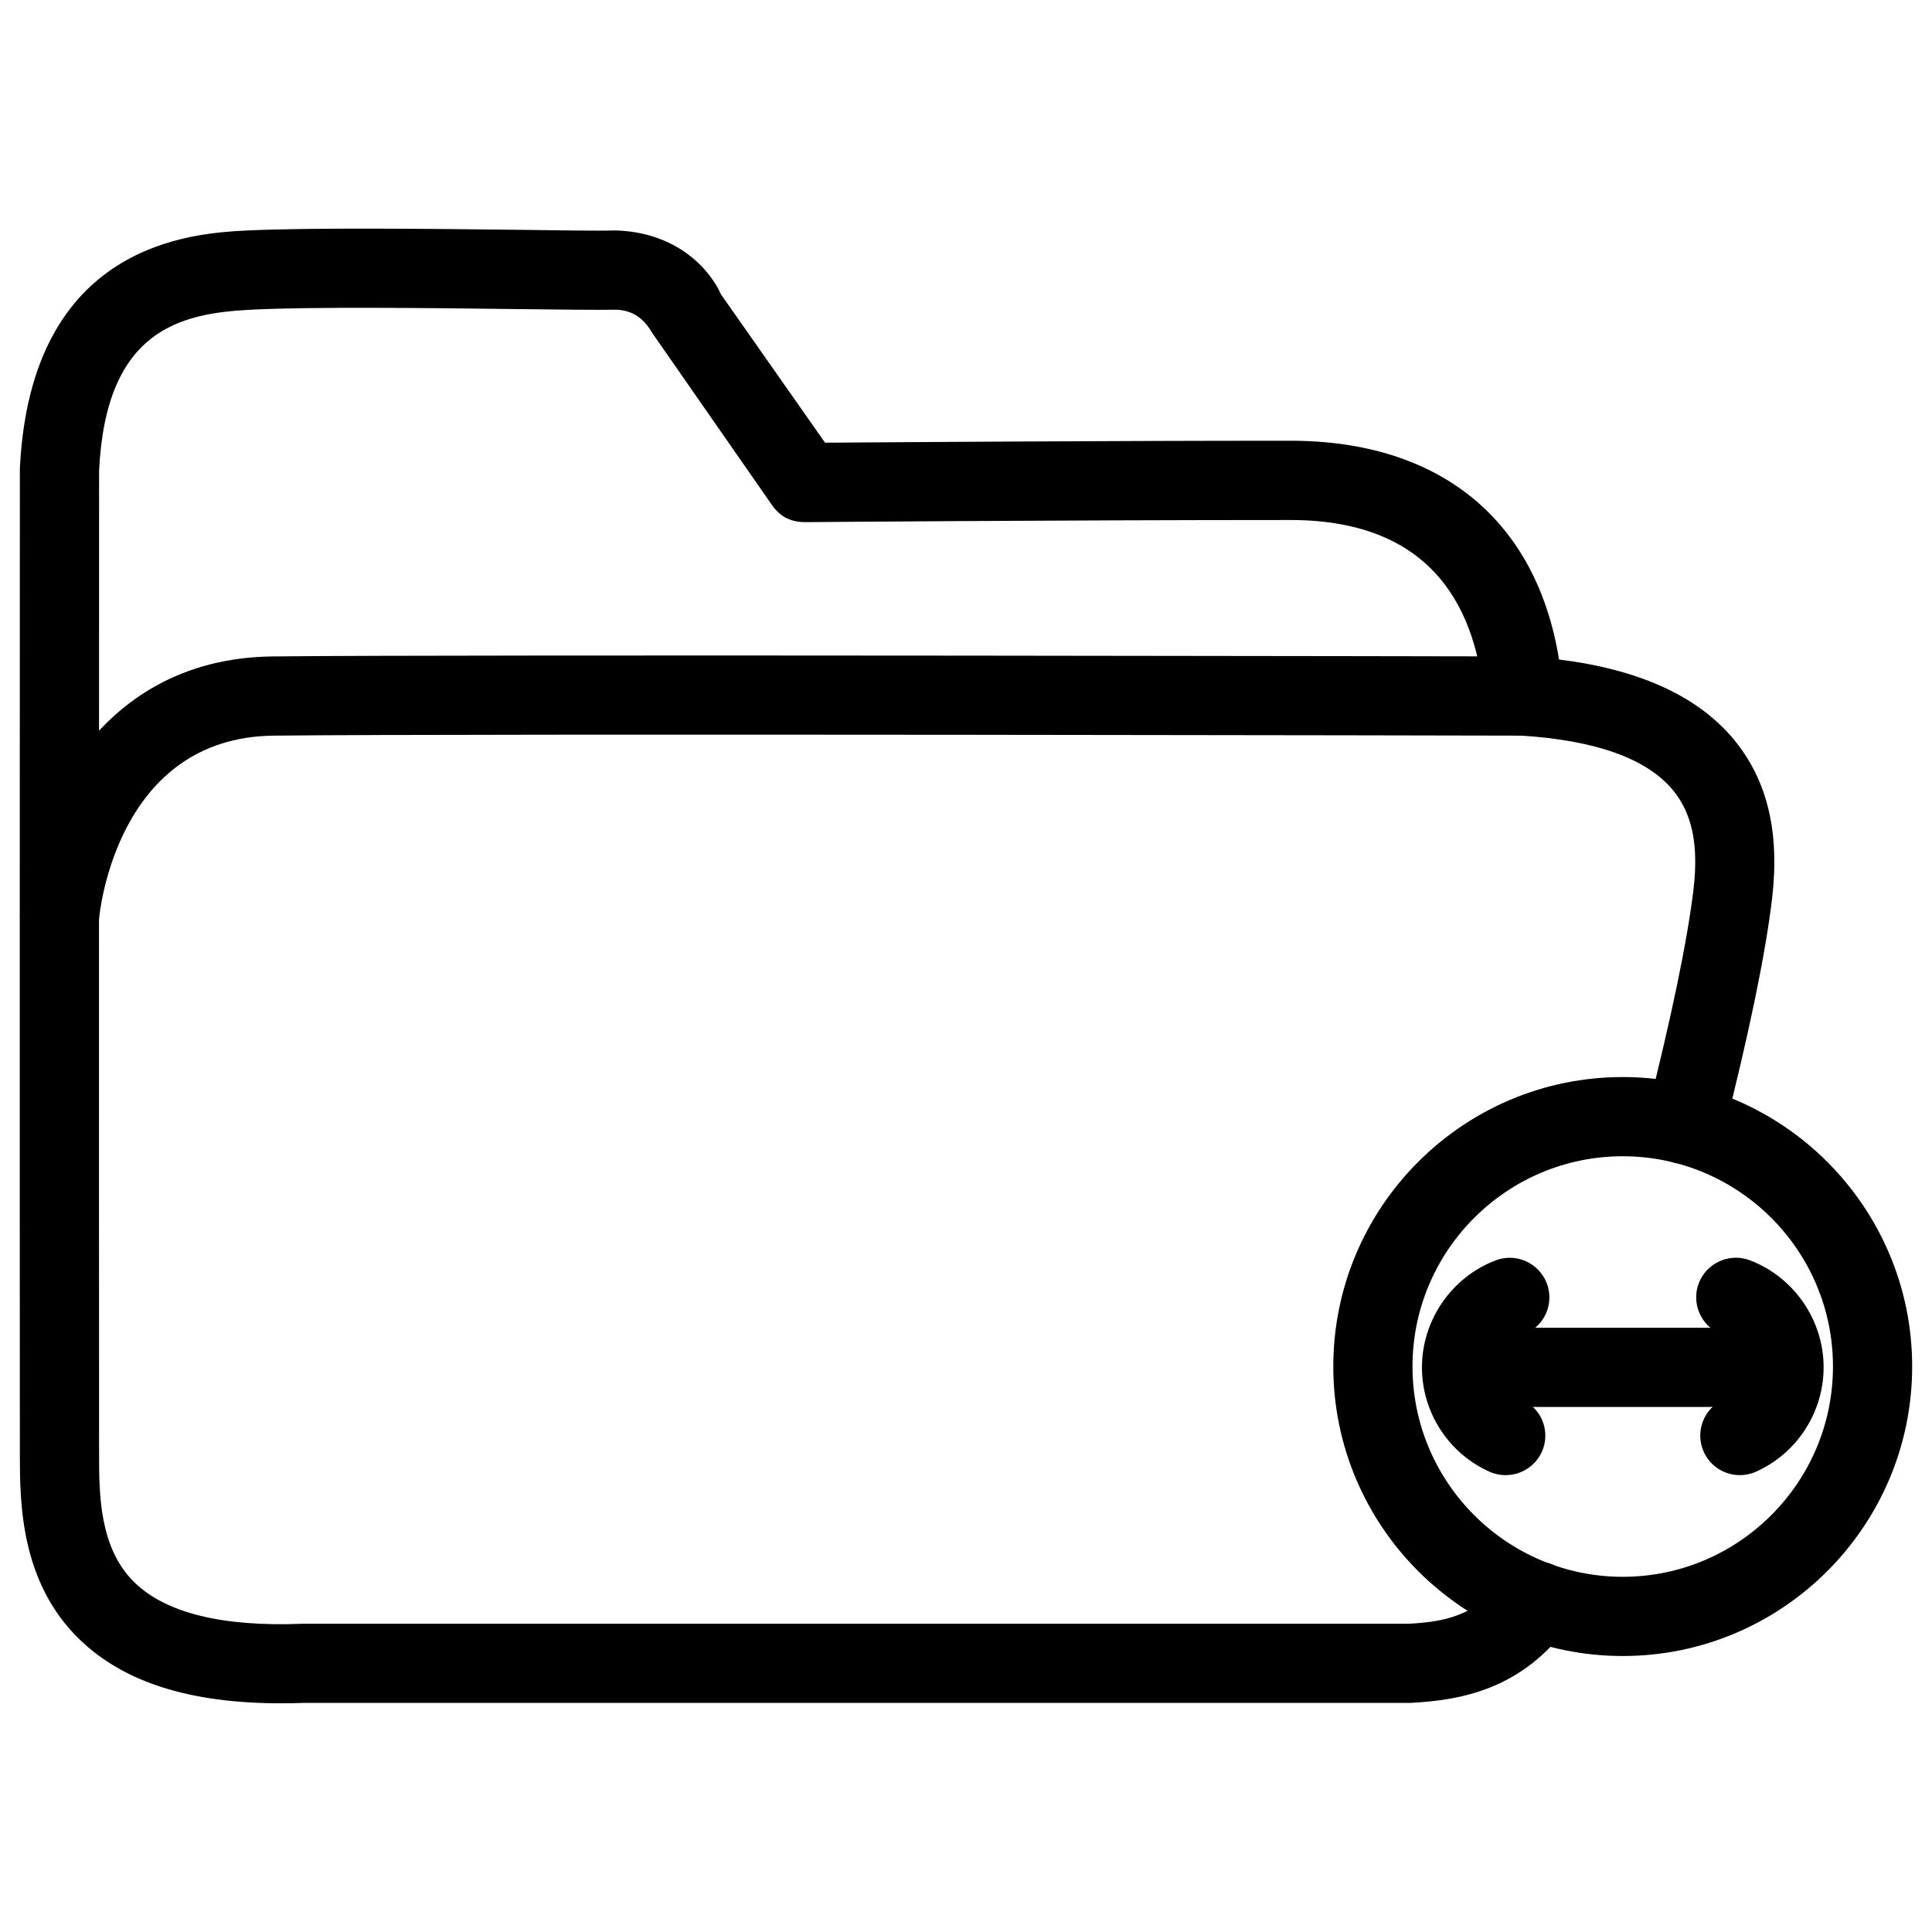 <?xml version="1.0" encoding="UTF-8"?>
<!-- Uploaded to: SVG Repo, www.svgrepo.com, Generator: SVG Repo Mixer Tools -->
<svg fill="#000000" width="800px" height="800px" version="1.1" viewBox="144 144 512 512" xmlns="http://www.w3.org/2000/svg">
 <g>
  <path d="m218.39 595.39c-23.93 0-41.48-5.519-53.215-16.836-15.871-15.305-15.891-36.504-15.91-49.184-0.062-65.285 0-261.18 0-261.18 2.898-60.145 46.035-62.371 60.184-63.105 16.438-0.797 48.387-0.461 71.688-0.188 11.609 0.148 21.16 0.316 25.695 0.168 16.648 0.336 25.402 10.516 28.234 16.941l27.582 39.316c17.488-0.125 73.387-0.523 123.33-0.523 39.633 0 65.203 21.012 71.184 57.98 21.203 2.625 36.715 9.676 46.223 21.074 8.984 10.789 12.324 24.645 10.223 42.383-1.762 14.715-5.984 35.098-12.867 62.367-1.426 5.625-7.16 8.984-12.742 7.598-5.625-1.426-9.027-7.137-7.598-12.742 6.59-26.008 10.746-46.098 12.387-59.703 1.406-11.84-0.336-20.238-5.5-26.43-6.926-8.312-20.445-13.141-40.18-14.379-5.039-0.316-9.133-4.176-9.762-9.195-1.953-22.691-12.281-47.945-51.367-47.945-59.996 0-128.66 0.566-128.66 0.566-4.094-0.043-6.719-1.66-8.711-4.492l-31.738-45.609c-1.301-2.289-3.988-6.109-9.699-6.195-4.617 0.086-14.379-0.02-26.281-0.168-23.051-0.293-54.578-0.652-70.367 0.168-18.516 0.945-38.457 5.102-40.262 42.637 0 0-0.062 195.46 0 260.66 0 10.539 0.02 24.961 9.488 34.09 8.27 7.977 23.152 11.691 44.312 10.852h293.18c8.922-0.484 18.055-1.805 25.715-12.219 3.402-4.66 9.992-5.688 14.672-2.246 4.68 3.422 5.688 9.992 2.246 14.672-12.469 17.023-28.277 20.047-42.066 20.762l-293.36 0.004c-2.059 0.082-4.07 0.105-6.047 0.105z"/>
  <path d="m159.79 397.06c-0.316 0-0.629 0-0.945-0.043-5.773-0.523-10.035-5.625-9.508-11.398 2.098-23.176 18.766-67.113 66.922-67.656 50.863-0.566 328.73 0 331.55 0 5.793 0 10.496 4.723 10.477 10.516-0.02 5.793-4.703 10.477-10.496 10.477h-0.02c-2.812-0.02-280.56-0.586-331.28 0-41.418 0.461-46.055 46.582-46.246 48.555-0.5 5.438-5.078 9.551-10.453 9.551z"/>
  <path d="m574.04 582.86c-42.301 0-76.703-34.426-76.703-76.727 0-42.301 34.406-76.703 76.703-76.703 42.301 0 76.703 34.406 76.703 76.703 0.004 42.301-34.402 76.727-76.703 76.727zm0-132.44c-30.711 0-55.715 25-55.715 55.715 0 30.73 25 55.734 55.715 55.734 30.711 0 55.715-25 55.715-55.734s-25.004-55.715-55.715-55.715z"/>
  <path d="m597.2 516.86h-46.309c-5.793 0-10.496-4.703-10.496-10.496 0-5.793 4.703-10.496 10.496-10.496h46.309c5.793 0 10.496 4.703 10.496 10.496 0 5.793-4.703 10.496-10.496 10.496z"/>
  <path d="m543 534.93c-1.449 0-2.918-0.293-4.305-0.922-10.852-4.891-17.863-15.742-17.863-27.648 0-12.492 7.852-23.891 19.523-28.34 5.394-2.078 11.484 0.652 13.562 6.066 2.059 5.414-0.652 11.484-6.066 13.562-3.59 1.363-6.004 4.871-6.004 8.734 0 3.672 2.164 7.012 5.5 8.523 5.289 2.371 7.641 8.605 5.246 13.875-1.762 3.84-5.582 6.148-9.594 6.148z"/>
  <path d="m605.09 534.93c-4.008 0-7.828-2.289-9.574-6.172-2.394-5.289-0.02-11.504 5.246-13.875 3.336-1.512 5.5-4.848 5.5-8.523 0-3.84-2.414-7.348-6.004-8.734-5.414-2.078-8.125-8.145-6.066-13.562 2.078-5.414 8.188-8.125 13.562-6.066 11.672 4.449 19.523 15.848 19.523 28.34 0 11.902-7.012 22.754-17.863 27.648-1.426 0.652-2.894 0.945-4.324 0.945z"/>
 </g>
</svg>